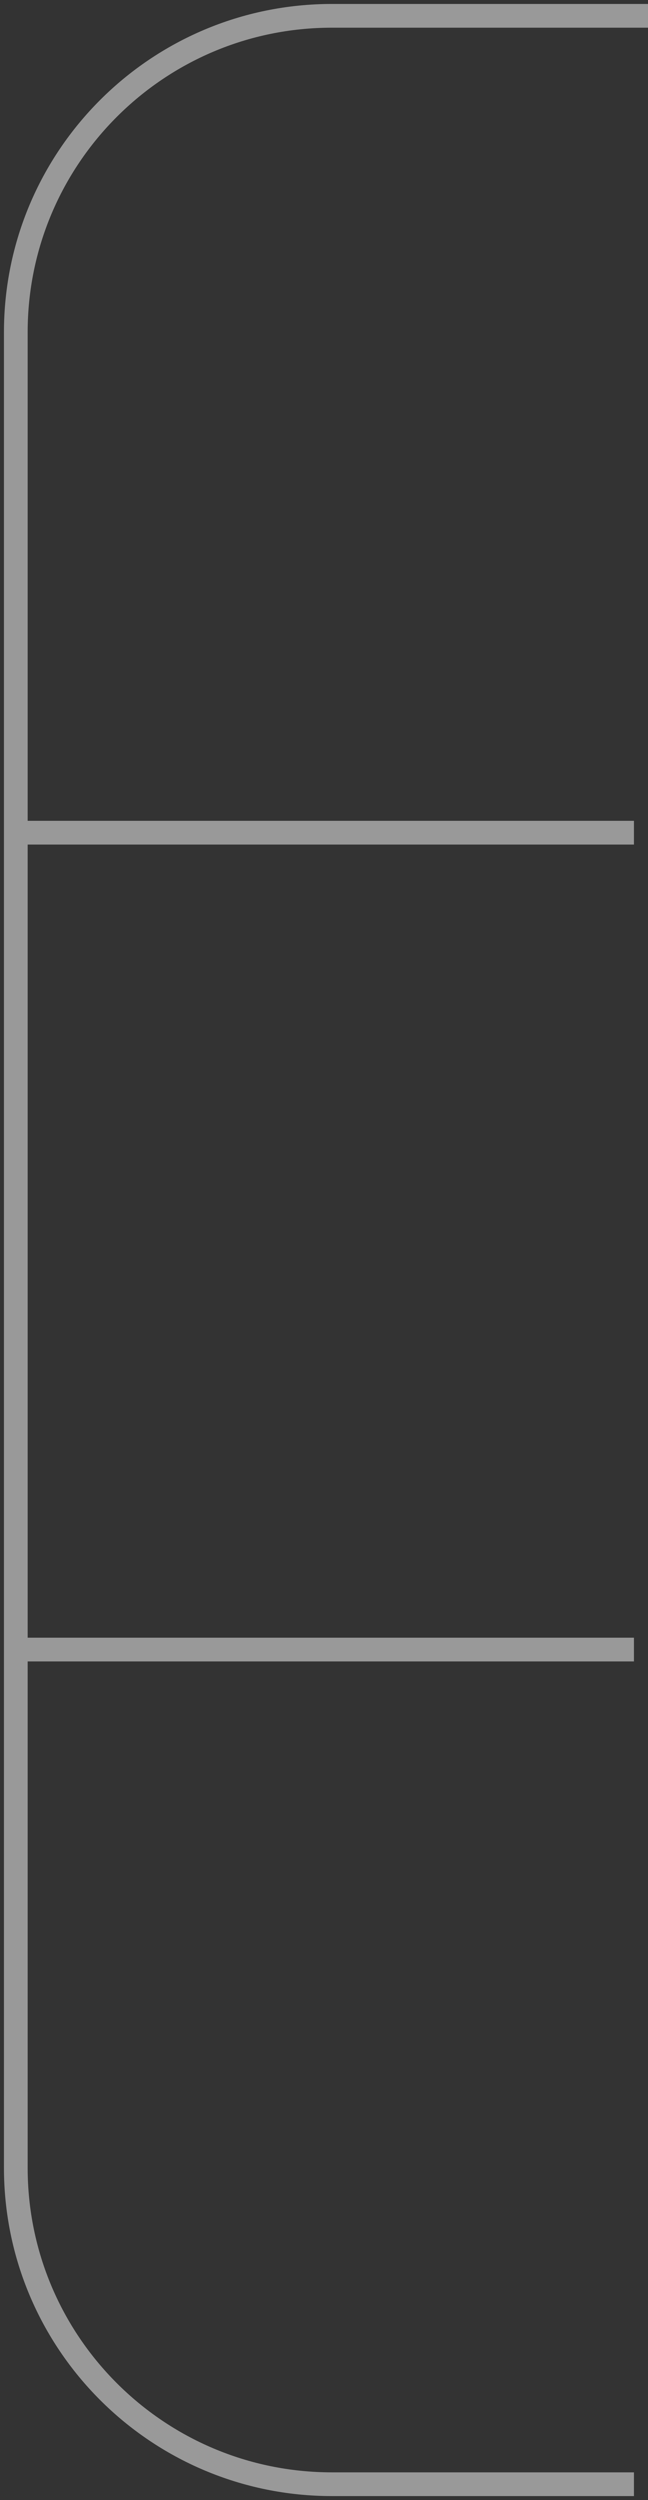 <?xml version="1.0" encoding="UTF-8"?> <svg xmlns="http://www.w3.org/2000/svg" width="82" height="316" viewBox="0 0 82 316" fill="none"><rect x="0" y="0" width="82" height="316" fill="#333333" stroke="none"/> <path opacity="0.5" d="M82 2H42C19.909 2 2 19.909 2 42V105.25M80.222 314H42C19.909 314 2 296.091 2 274V208.5M2 208.5H80.222M2 208.5V105.25M2 105.25H80.222" stroke="white" stroke-width="3"></path> </svg> 
